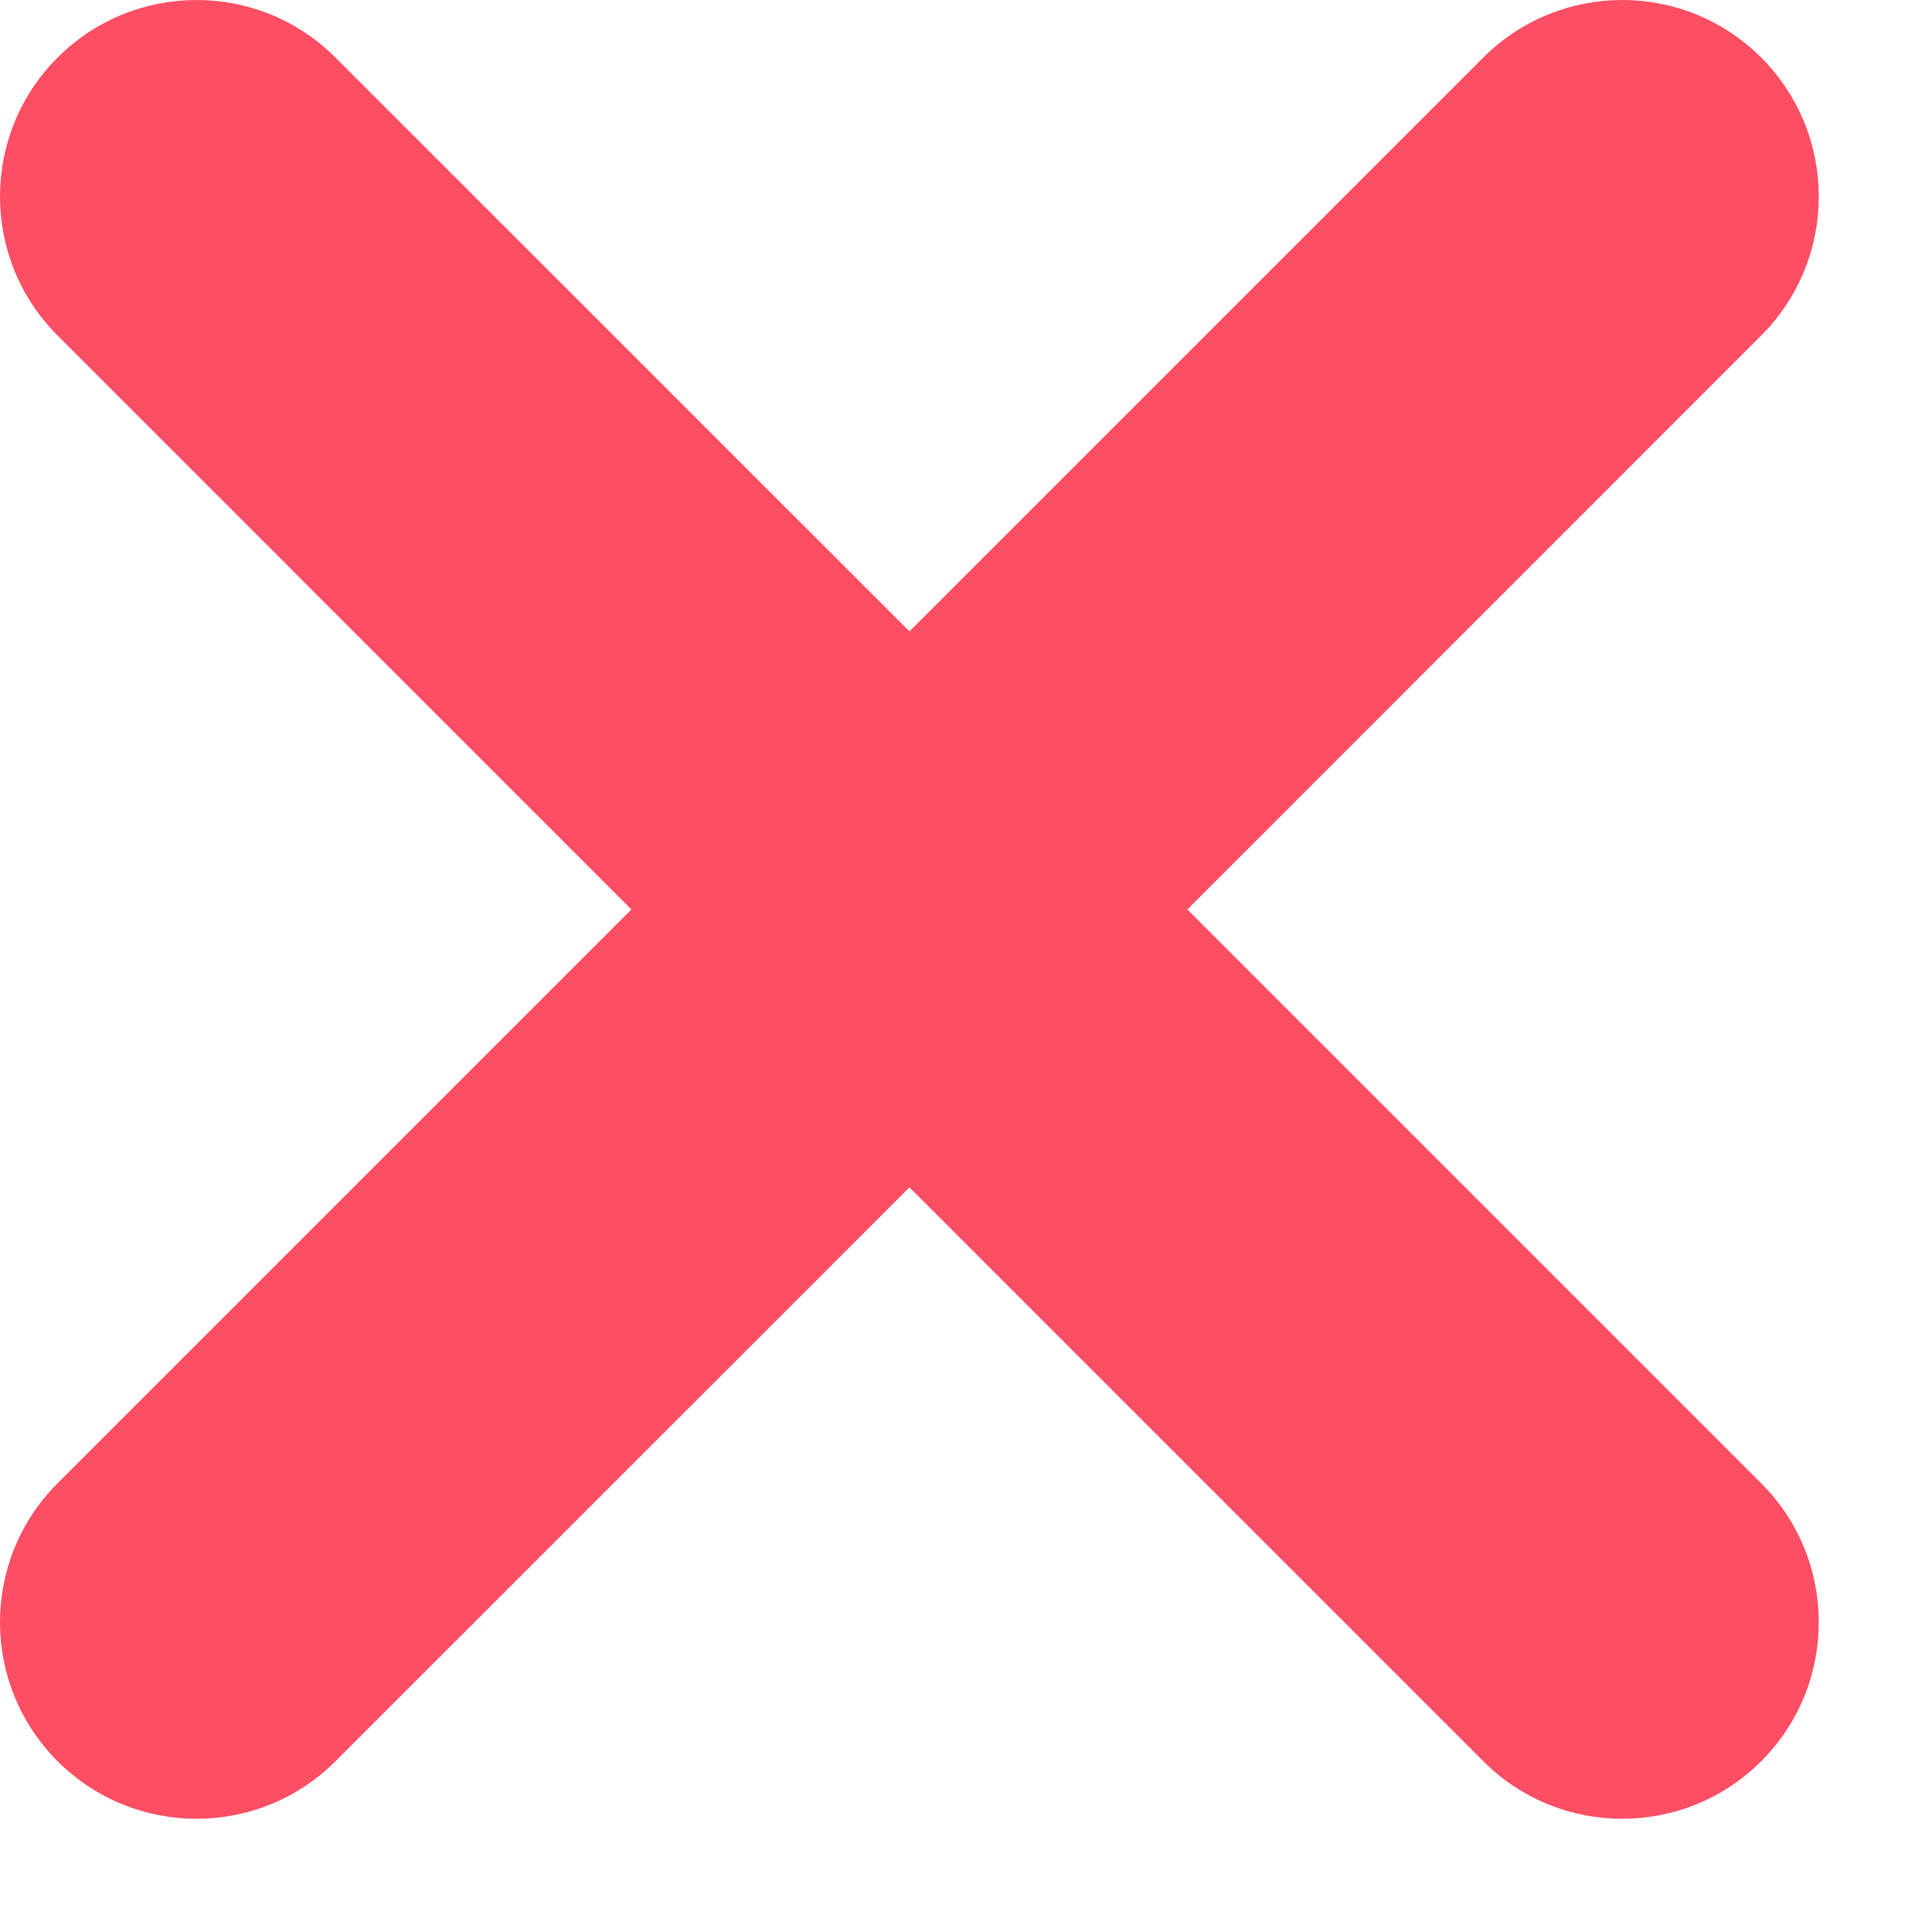 <svg width="15" height="15" viewBox="0 0 15 15" fill="none" xmlns="http://www.w3.org/2000/svg">
<path fill-rule="evenodd" clip-rule="evenodd" d="M13.674 2.605C14.27 2.009 14.27 1.043 13.674 0.447C13.078 -0.149 12.112 -0.149 11.516 0.447L7.061 4.902L2.605 0.447C2.009 -0.149 1.043 -0.149 0.447 0.447C-0.149 1.043 -0.149 2.009 0.447 2.605L4.902 7.061L0.447 11.516C-0.149 12.112 -0.149 13.078 0.447 13.674C1.043 14.27 2.009 14.27 2.605 13.674L7.061 9.219L11.516 13.674C12.112 14.27 13.078 14.27 13.674 13.674C14.27 13.078 14.27 12.112 13.674 11.516L9.219 7.061L13.674 2.605Z" fill="#FD4E64"/>
</svg>
